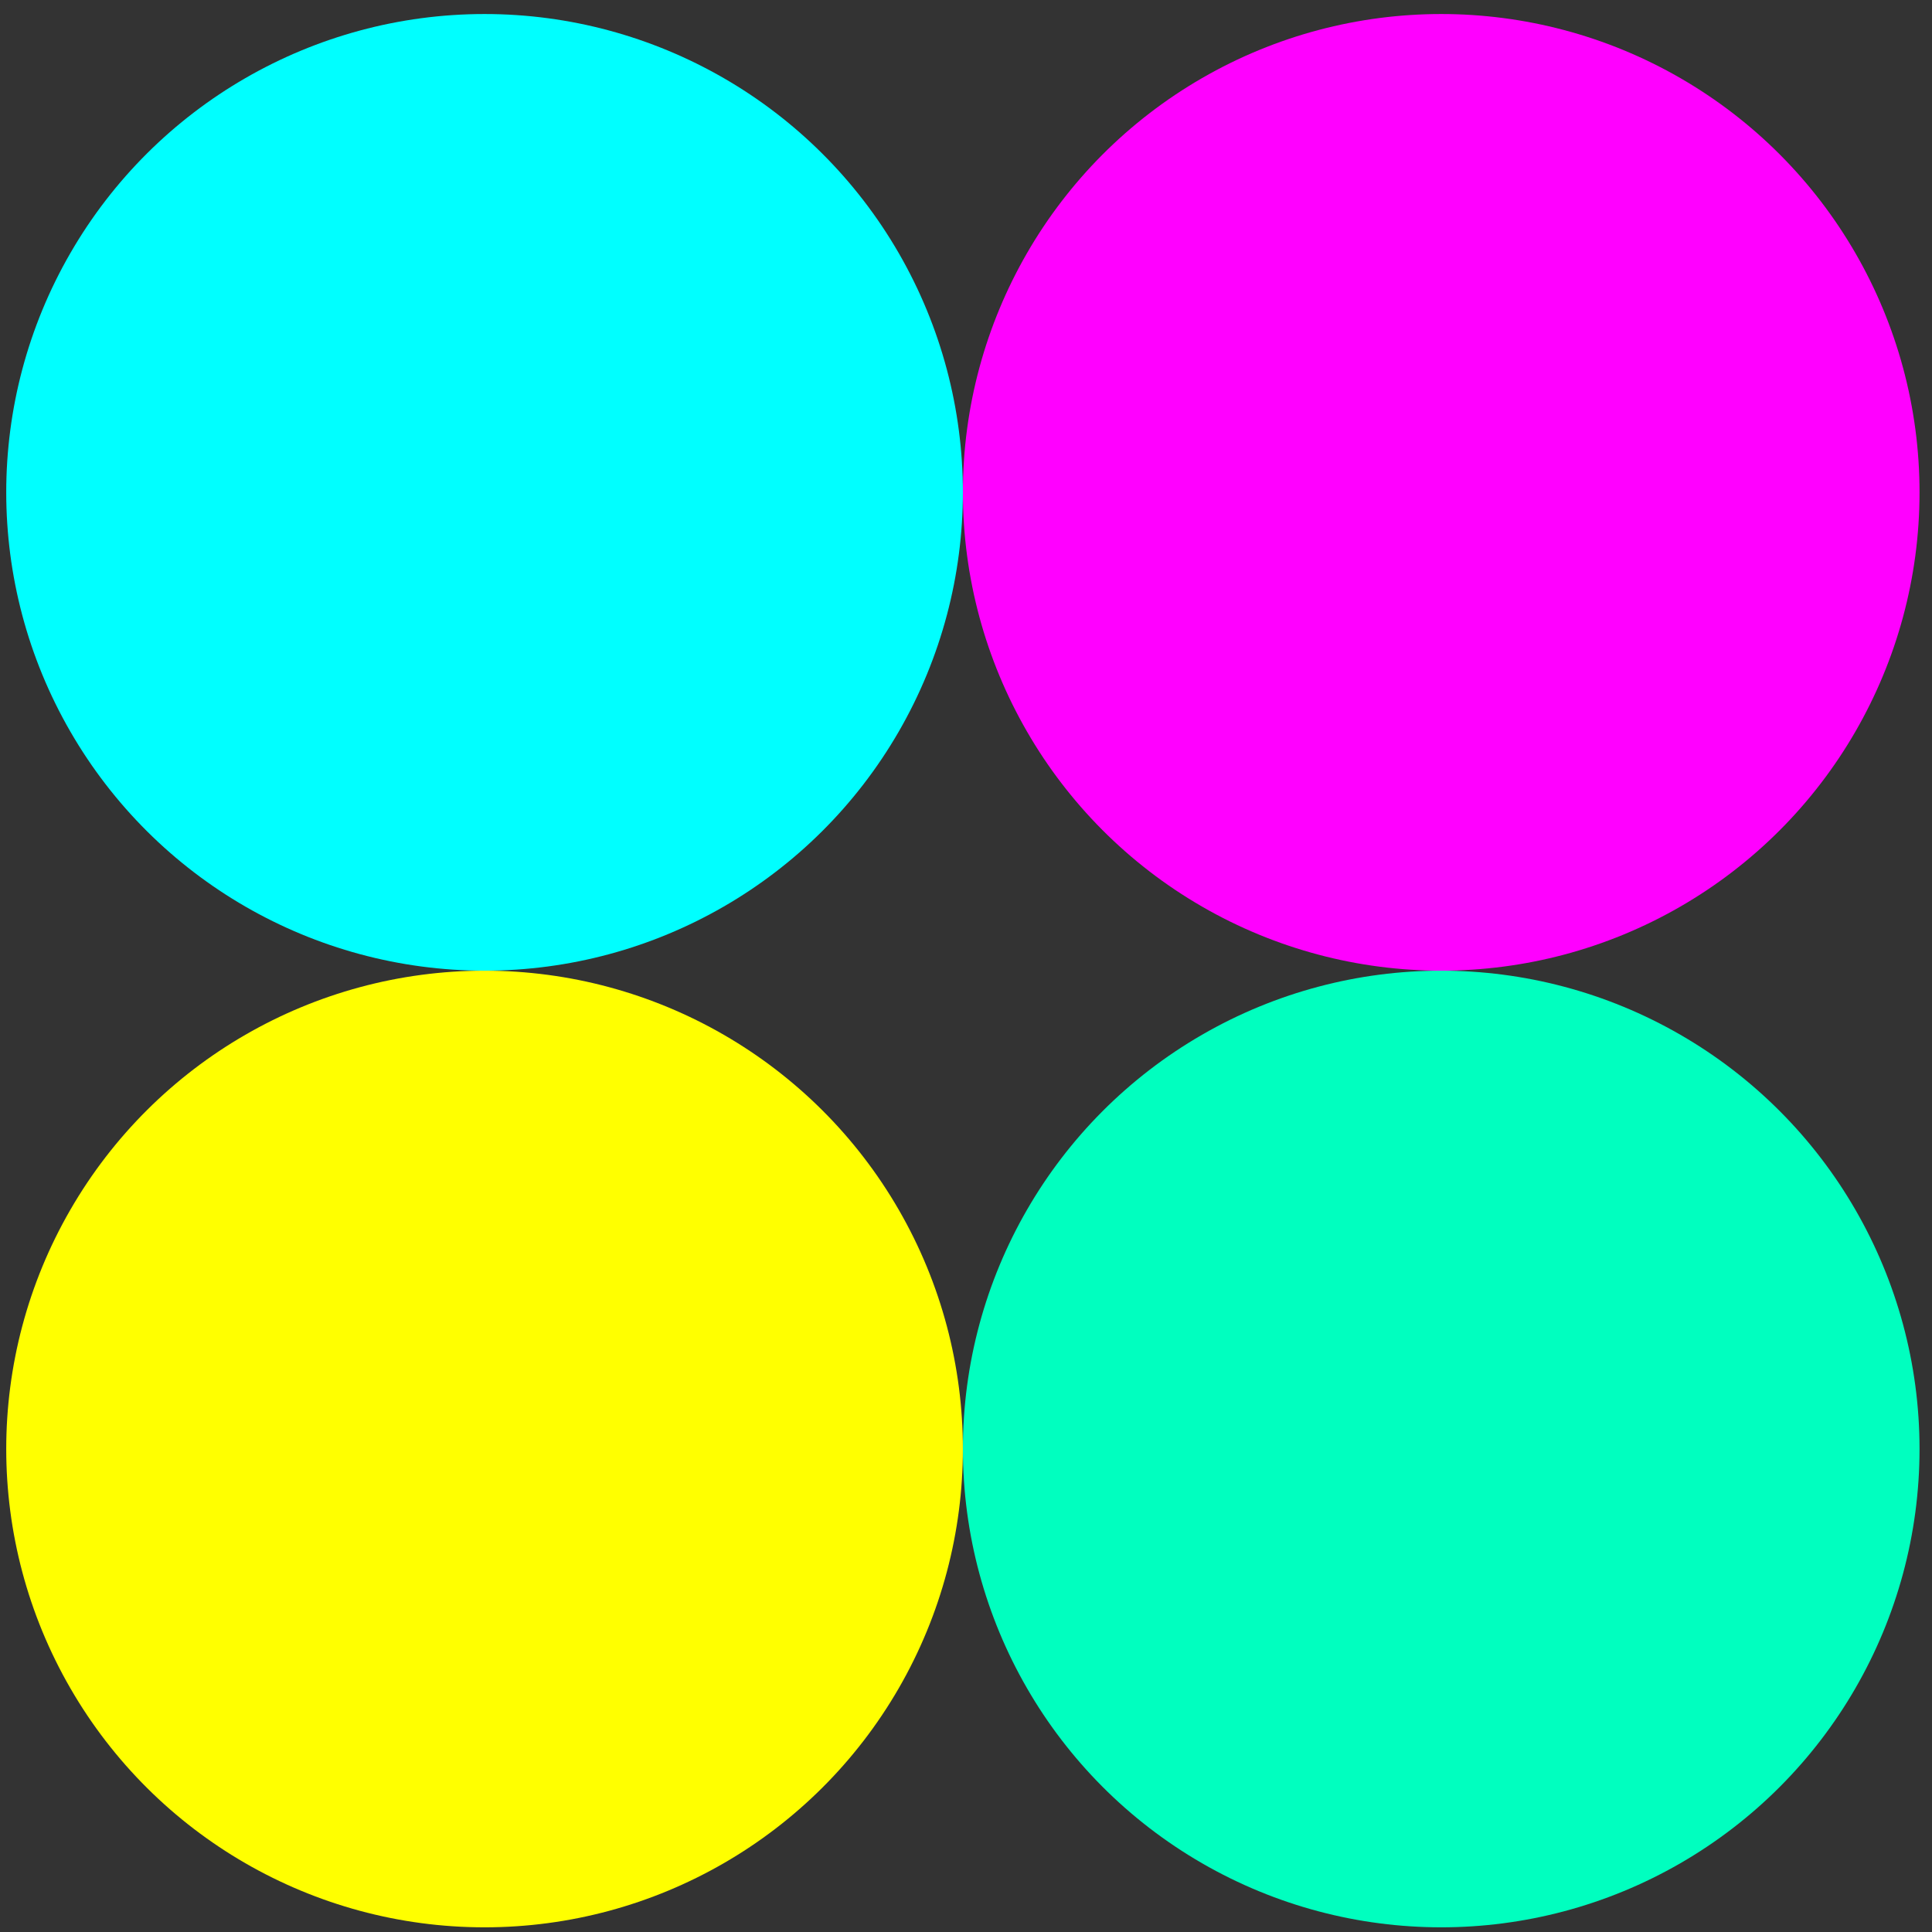 <svg width="12.4" height="12.4" xmlns="http://www.w3.org/2000/svg"><rect width="100%" height="100%" fill="#333333" stroke="none"/><script/><circle transform="rotate(90)" cx="9.3" cy="-3.11" r="3.07" fill="#ff0"/><circle cx="9.25" cy="9.3" r="3.07" fill="#00ffbf"/><circle cx="9.25" cy="3.16" r="3.07" fill="#f0f"/><circle transform="rotate(-90)" cx="-3.16" cy="3.11" r="3.07" fill="#0ff"/></svg>